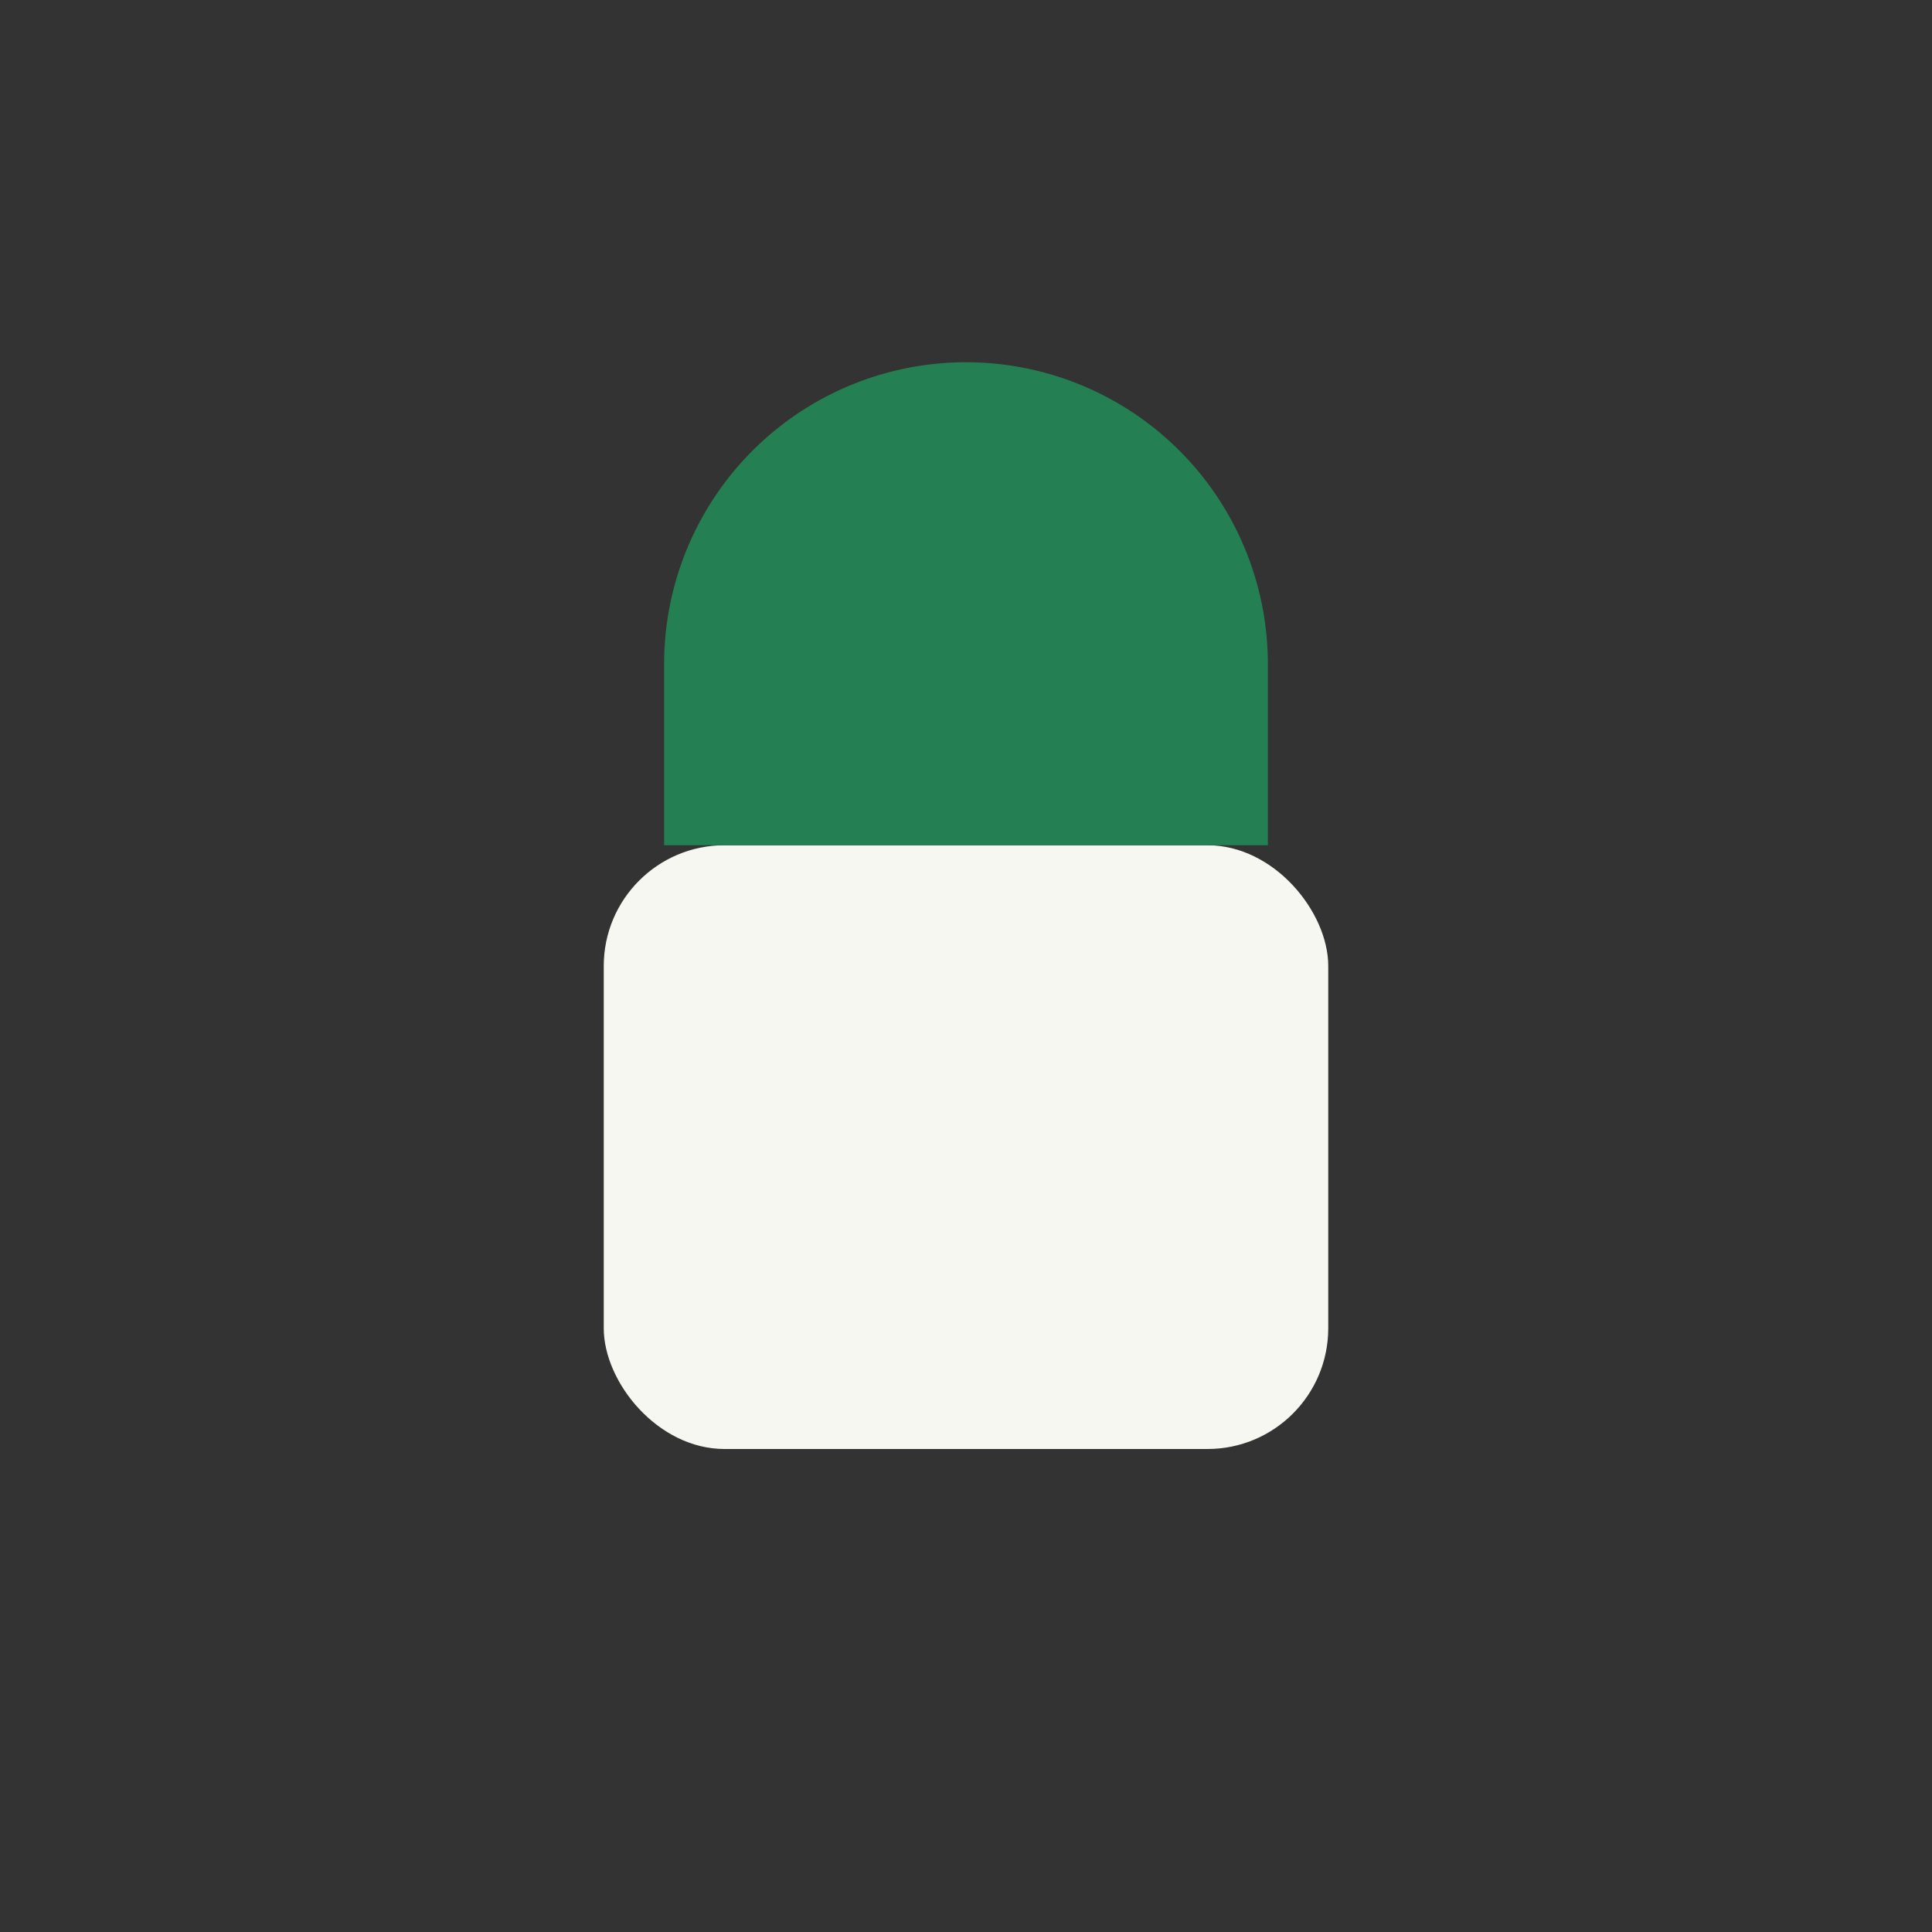 <?xml version="1.0" encoding="UTF-8"?>
<svg xmlns="http://www.w3.org/2000/svg" width="32" height="32" viewBox="0 0 32 32"><rect x="0" y="0" width="32" height="32" fill="#333333" stroke="none"/><rect x="10" y="14" width="12" height="10" rx="2" fill="#F5F7F0"/><path d="M16 6a5 5 0 0 1 5 5v3h-10v-3a5 5 0 0 1 5-5z" fill="#247F53"/></svg>